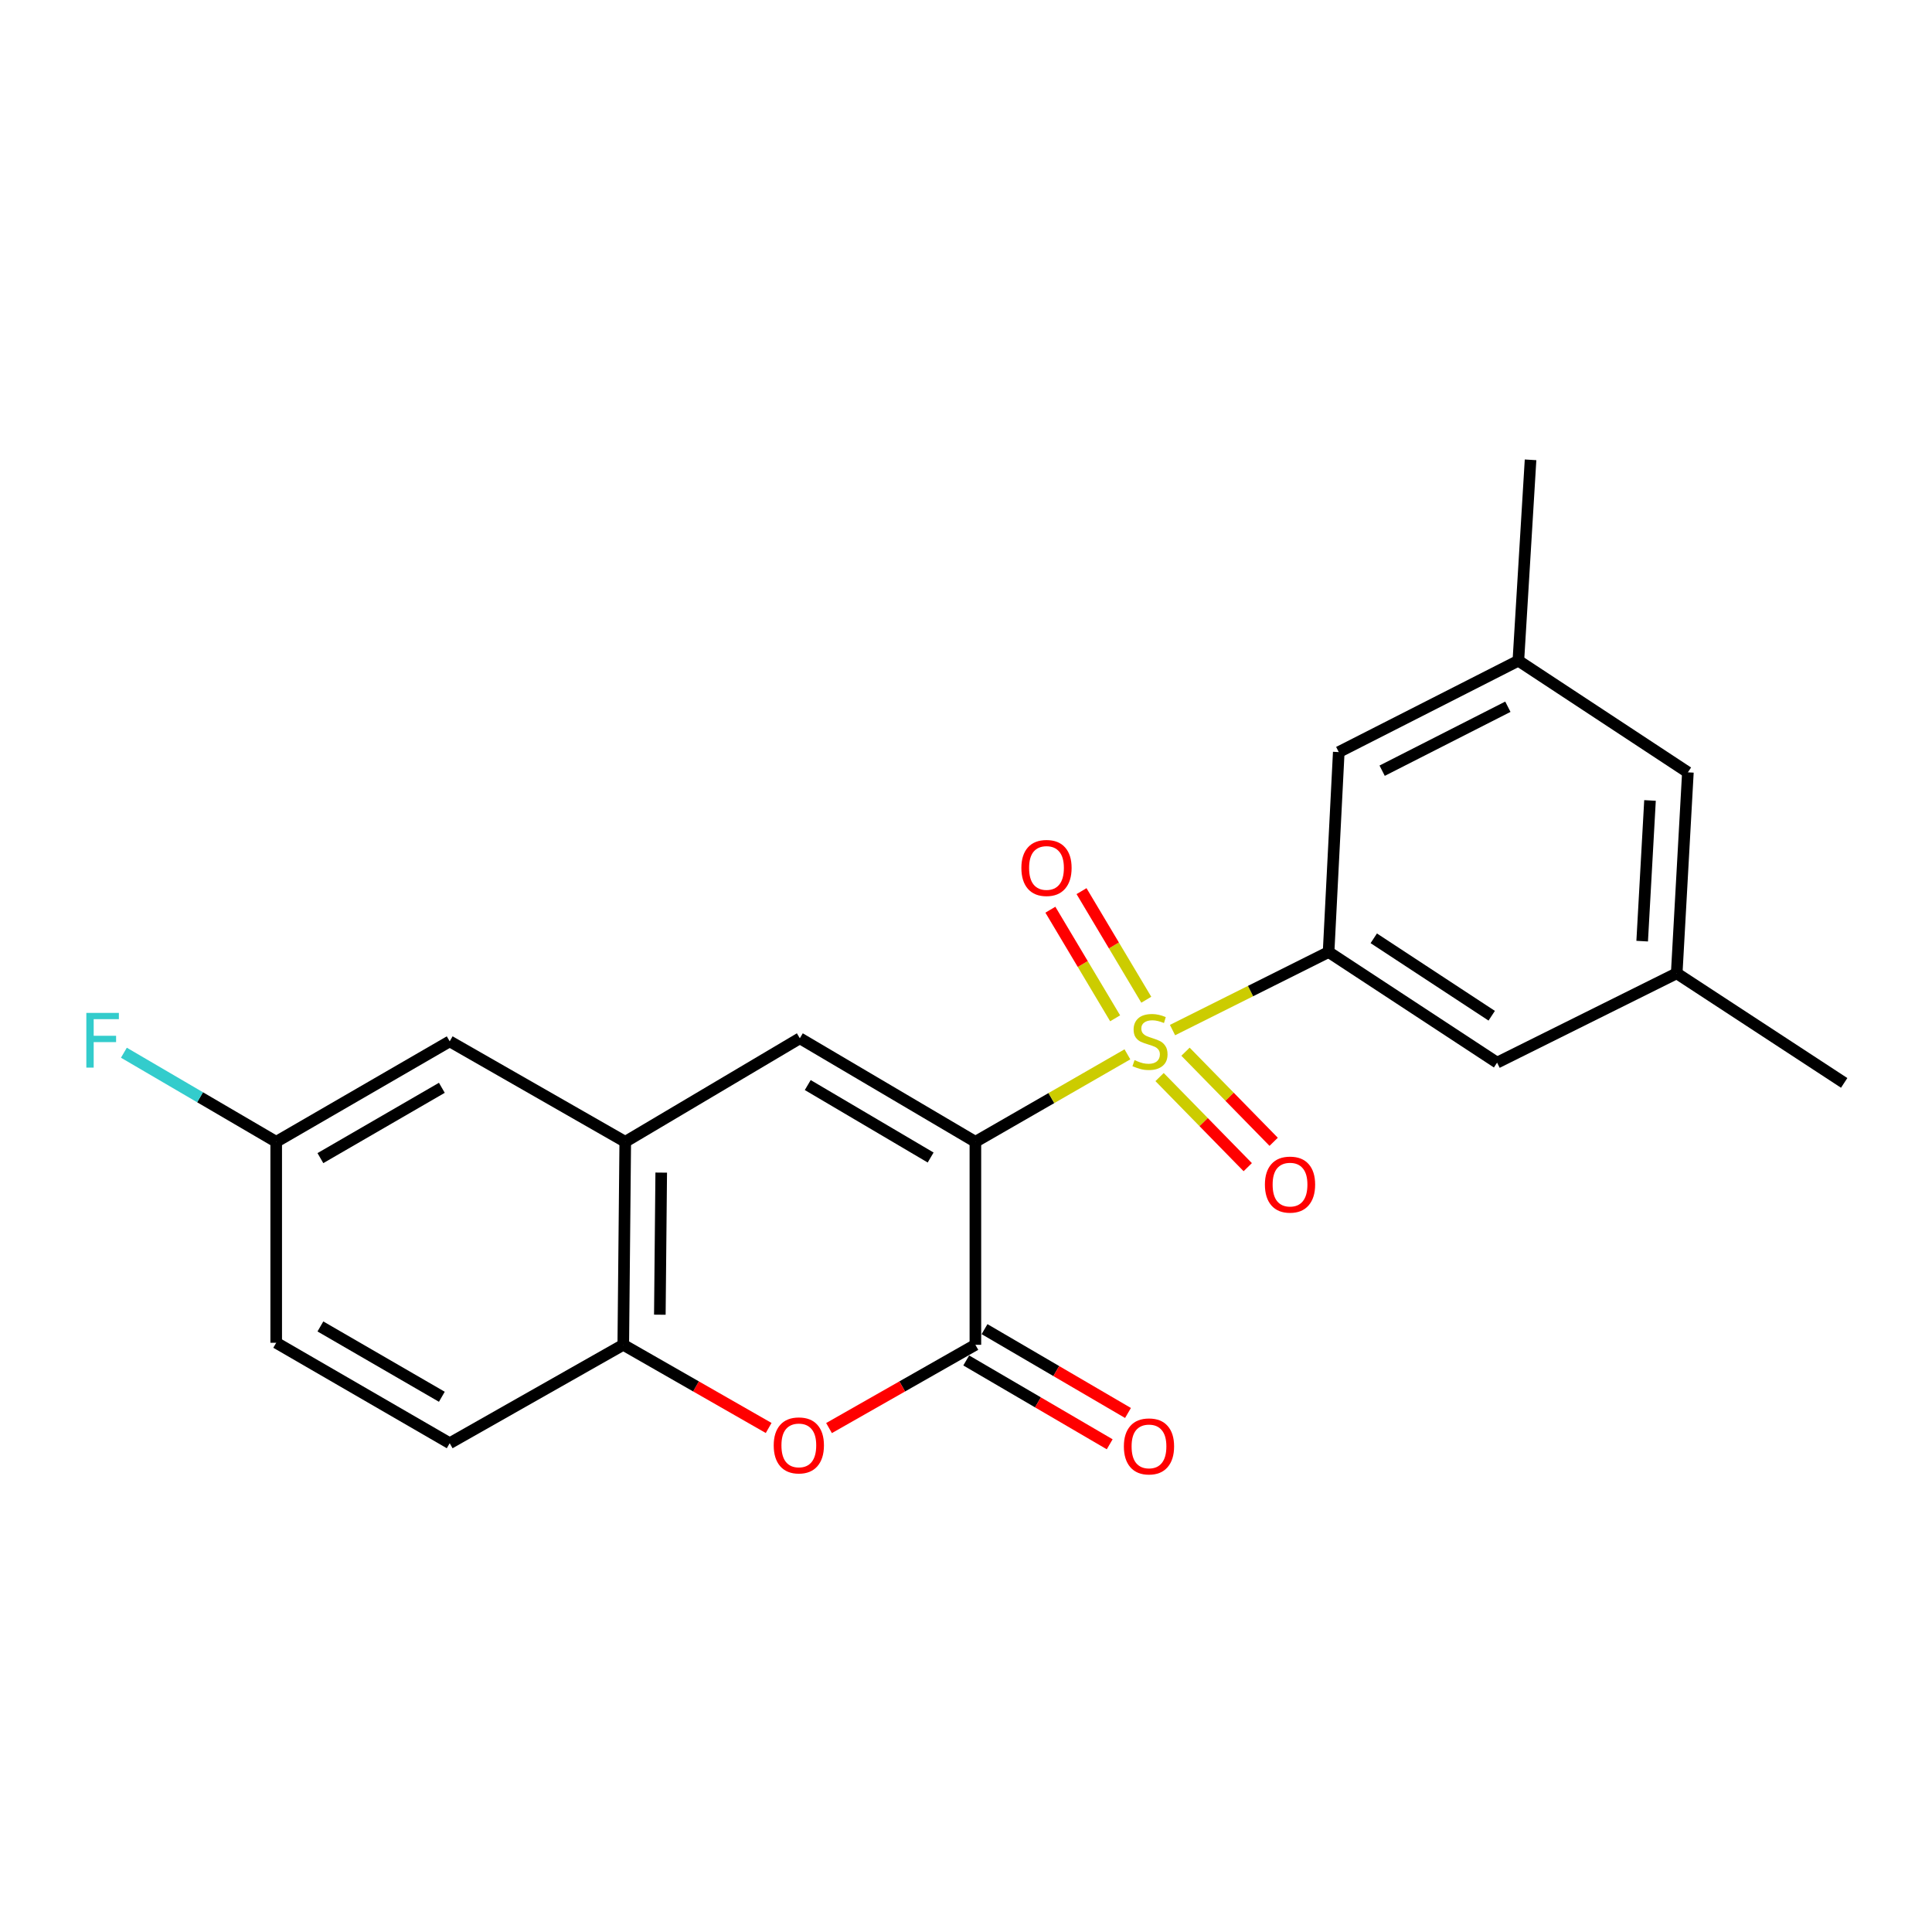 <?xml version='1.0' encoding='iso-8859-1'?>
<svg version='1.1' baseProfile='full'
              xmlns='http://www.w3.org/2000/svg'
                      xmlns:rdkit='http://www.rdkit.org/xml'
                      xmlns:xlink='http://www.w3.org/1999/xlink'
                  xml:space='preserve'
width='1000px' height='1000px' viewBox='0 0 1000 1000'>
<!-- END OF HEADER -->
<rect style='opacity:1.0;fill:#FFFFFF;stroke:none' width='1000' height='1000' x='0' y='0'> </rect>
<path class='bond-0' d='M 504.859,590.998 L 544.204,568.361' style='fill:none;fill-rule:evenodd;stroke:#000000;stroke-width:6px;stroke-linecap:butt;stroke-linejoin:miter;stroke-opacity:1' />
<path class='bond-0' d='M 544.204,568.361 L 583.548,545.724' style='fill:none;fill-rule:evenodd;stroke:#CCCC00;stroke-width:6px;stroke-linecap:butt;stroke-linejoin:miter;stroke-opacity:1' />
<path class='bond-1' d='M 504.859,590.998 L 504.859,696.067' style='fill:none;fill-rule:evenodd;stroke:#000000;stroke-width:6px;stroke-linecap:butt;stroke-linejoin:miter;stroke-opacity:1' />
<path class='bond-2' d='M 504.859,590.998 L 413.994,537.415' style='fill:none;fill-rule:evenodd;stroke:#000000;stroke-width:6px;stroke-linecap:butt;stroke-linejoin:miter;stroke-opacity:1' />
<path class='bond-2' d='M 481.695,599.13 L 418.089,561.622' style='fill:none;fill-rule:evenodd;stroke:#000000;stroke-width:6px;stroke-linecap:butt;stroke-linejoin:miter;stroke-opacity:1' />
<path class='bond-3' d='M 606.899,533.167 L 647.287,512.969' style='fill:none;fill-rule:evenodd;stroke:#CCCC00;stroke-width:6px;stroke-linecap:butt;stroke-linejoin:miter;stroke-opacity:1' />
<path class='bond-3' d='M 647.287,512.969 L 687.675,492.77' style='fill:none;fill-rule:evenodd;stroke:#000000;stroke-width:6px;stroke-linecap:butt;stroke-linejoin:miter;stroke-opacity:1' />
<path class='bond-7' d='M 593.316,517.458 L 576.555,489.353' style='fill:none;fill-rule:evenodd;stroke:#CCCC00;stroke-width:6px;stroke-linecap:butt;stroke-linejoin:miter;stroke-opacity:1' />
<path class='bond-7' d='M 576.555,489.353 L 559.795,461.248' style='fill:none;fill-rule:evenodd;stroke:#FF0000;stroke-width:6px;stroke-linecap:butt;stroke-linejoin:miter;stroke-opacity:1' />
<path class='bond-7' d='M 577.194,527.073 L 560.433,498.968' style='fill:none;fill-rule:evenodd;stroke:#CCCC00;stroke-width:6px;stroke-linecap:butt;stroke-linejoin:miter;stroke-opacity:1' />
<path class='bond-7' d='M 560.433,498.968 L 543.672,470.863' style='fill:none;fill-rule:evenodd;stroke:#FF0000;stroke-width:6px;stroke-linecap:butt;stroke-linejoin:miter;stroke-opacity:1' />
<path class='bond-8' d='M 600.197,557.491 L 623.015,580.808' style='fill:none;fill-rule:evenodd;stroke:#CCCC00;stroke-width:6px;stroke-linecap:butt;stroke-linejoin:miter;stroke-opacity:1' />
<path class='bond-8' d='M 623.015,580.808 L 645.832,604.124' style='fill:none;fill-rule:evenodd;stroke:#FF0000;stroke-width:6px;stroke-linecap:butt;stroke-linejoin:miter;stroke-opacity:1' />
<path class='bond-8' d='M 613.614,544.362 L 636.431,567.678' style='fill:none;fill-rule:evenodd;stroke:#CCCC00;stroke-width:6px;stroke-linecap:butt;stroke-linejoin:miter;stroke-opacity:1' />
<path class='bond-8' d='M 636.431,567.678 L 659.249,590.995' style='fill:none;fill-rule:evenodd;stroke:#FF0000;stroke-width:6px;stroke-linecap:butt;stroke-linejoin:miter;stroke-opacity:1' />
<path class='bond-4' d='M 504.859,696.067 L 466.98,717.616' style='fill:none;fill-rule:evenodd;stroke:#000000;stroke-width:6px;stroke-linecap:butt;stroke-linejoin:miter;stroke-opacity:1' />
<path class='bond-4' d='M 466.98,717.616 L 429.101,739.164' style='fill:none;fill-rule:evenodd;stroke:#FF0000;stroke-width:6px;stroke-linecap:butt;stroke-linejoin:miter;stroke-opacity:1' />
<path class='bond-11' d='M 500.124,704.171 L 537.25,725.866' style='fill:none;fill-rule:evenodd;stroke:#000000;stroke-width:6px;stroke-linecap:butt;stroke-linejoin:miter;stroke-opacity:1' />
<path class='bond-11' d='M 537.25,725.866 L 574.376,747.562' style='fill:none;fill-rule:evenodd;stroke:#FF0000;stroke-width:6px;stroke-linecap:butt;stroke-linejoin:miter;stroke-opacity:1' />
<path class='bond-11' d='M 509.595,687.964 L 546.721,709.659' style='fill:none;fill-rule:evenodd;stroke:#000000;stroke-width:6px;stroke-linecap:butt;stroke-linejoin:miter;stroke-opacity:1' />
<path class='bond-11' d='M 546.721,709.659 L 583.847,731.355' style='fill:none;fill-rule:evenodd;stroke:#FF0000;stroke-width:6px;stroke-linecap:butt;stroke-linejoin:miter;stroke-opacity:1' />
<path class='bond-5' d='M 413.994,537.415 L 323.629,590.998' style='fill:none;fill-rule:evenodd;stroke:#000000;stroke-width:6px;stroke-linecap:butt;stroke-linejoin:miter;stroke-opacity:1' />
<path class='bond-9' d='M 687.675,492.77 L 774.89,550.024' style='fill:none;fill-rule:evenodd;stroke:#000000;stroke-width:6px;stroke-linecap:butt;stroke-linejoin:miter;stroke-opacity:1' />
<path class='bond-9' d='M 711.059,485.665 L 772.109,525.743' style='fill:none;fill-rule:evenodd;stroke:#000000;stroke-width:6px;stroke-linecap:butt;stroke-linejoin:miter;stroke-opacity:1' />
<path class='bond-10' d='M 687.675,492.77 L 692.941,389.275' style='fill:none;fill-rule:evenodd;stroke:#000000;stroke-width:6px;stroke-linecap:butt;stroke-linejoin:miter;stroke-opacity:1' />
<path class='bond-22' d='M 397.856,739.119 L 360.231,717.593' style='fill:none;fill-rule:evenodd;stroke:#FF0000;stroke-width:6px;stroke-linecap:butt;stroke-linejoin:miter;stroke-opacity:1' />
<path class='bond-22' d='M 360.231,717.593 L 322.607,696.067' style='fill:none;fill-rule:evenodd;stroke:#000000;stroke-width:6px;stroke-linecap:butt;stroke-linejoin:miter;stroke-opacity:1' />
<path class='bond-6' d='M 323.629,590.998 L 322.607,696.067' style='fill:none;fill-rule:evenodd;stroke:#000000;stroke-width:6px;stroke-linecap:butt;stroke-linejoin:miter;stroke-opacity:1' />
<path class='bond-6' d='M 342.247,606.941 L 341.531,680.489' style='fill:none;fill-rule:evenodd;stroke:#000000;stroke-width:6px;stroke-linecap:butt;stroke-linejoin:miter;stroke-opacity:1' />
<path class='bond-12' d='M 323.629,590.998 L 232.764,539' style='fill:none;fill-rule:evenodd;stroke:#000000;stroke-width:6px;stroke-linecap:butt;stroke-linejoin:miter;stroke-opacity:1' />
<path class='bond-15' d='M 322.607,696.067 L 232.764,747.011' style='fill:none;fill-rule:evenodd;stroke:#000000;stroke-width:6px;stroke-linecap:butt;stroke-linejoin:miter;stroke-opacity:1' />
<path class='bond-13' d='M 774.89,550.024 L 867.862,503.783' style='fill:none;fill-rule:evenodd;stroke:#000000;stroke-width:6px;stroke-linecap:butt;stroke-linejoin:miter;stroke-opacity:1' />
<path class='bond-14' d='M 692.941,389.275 L 785.903,341.981' style='fill:none;fill-rule:evenodd;stroke:#000000;stroke-width:6px;stroke-linecap:butt;stroke-linejoin:miter;stroke-opacity:1' />
<path class='bond-14' d='M 715.397,398.912 L 780.47,365.806' style='fill:none;fill-rule:evenodd;stroke:#000000;stroke-width:6px;stroke-linecap:butt;stroke-linejoin:miter;stroke-opacity:1' />
<path class='bond-16' d='M 232.764,539 L 142.962,590.998' style='fill:none;fill-rule:evenodd;stroke:#000000;stroke-width:6px;stroke-linecap:butt;stroke-linejoin:miter;stroke-opacity:1' />
<path class='bond-16' d='M 228.7,563.045 L 165.839,599.443' style='fill:none;fill-rule:evenodd;stroke:#000000;stroke-width:6px;stroke-linecap:butt;stroke-linejoin:miter;stroke-opacity:1' />
<path class='bond-21' d='M 867.862,503.783 L 954.545,560.504' style='fill:none;fill-rule:evenodd;stroke:#000000;stroke-width:6px;stroke-linecap:butt;stroke-linejoin:miter;stroke-opacity:1' />
<path class='bond-24' d='M 867.862,503.783 L 873.65,399.756' style='fill:none;fill-rule:evenodd;stroke:#000000;stroke-width:6px;stroke-linecap:butt;stroke-linejoin:miter;stroke-opacity:1' />
<path class='bond-24' d='M 849.988,487.136 L 854.039,414.317' style='fill:none;fill-rule:evenodd;stroke:#000000;stroke-width:6px;stroke-linecap:butt;stroke-linejoin:miter;stroke-opacity:1' />
<path class='bond-17' d='M 785.903,341.981 L 873.65,399.756' style='fill:none;fill-rule:evenodd;stroke:#000000;stroke-width:6px;stroke-linecap:butt;stroke-linejoin:miter;stroke-opacity:1' />
<path class='bond-20' d='M 785.903,341.981 L 792.212,238.007' style='fill:none;fill-rule:evenodd;stroke:#000000;stroke-width:6px;stroke-linecap:butt;stroke-linejoin:miter;stroke-opacity:1' />
<path class='bond-23' d='M 232.764,747.011 L 142.962,695.014' style='fill:none;fill-rule:evenodd;stroke:#000000;stroke-width:6px;stroke-linecap:butt;stroke-linejoin:miter;stroke-opacity:1' />
<path class='bond-23' d='M 228.7,722.967 L 165.839,686.569' style='fill:none;fill-rule:evenodd;stroke:#000000;stroke-width:6px;stroke-linecap:butt;stroke-linejoin:miter;stroke-opacity:1' />
<path class='bond-18' d='M 142.962,590.998 L 142.962,695.014' style='fill:none;fill-rule:evenodd;stroke:#000000;stroke-width:6px;stroke-linecap:butt;stroke-linejoin:miter;stroke-opacity:1' />
<path class='bond-19' d='M 142.962,590.998 L 103.547,567.941' style='fill:none;fill-rule:evenodd;stroke:#000000;stroke-width:6px;stroke-linecap:butt;stroke-linejoin:miter;stroke-opacity:1' />
<path class='bond-19' d='M 103.547,567.941 L 64.131,544.885' style='fill:none;fill-rule:evenodd;stroke:#33CCCC;stroke-width:6px;stroke-linecap:butt;stroke-linejoin:miter;stroke-opacity:1' />
<path  class='atom-1' d='M 587.235 548.72
Q 587.555 548.84, 588.875 549.4
Q 590.195 549.96, 591.635 550.32
Q 593.115 550.64, 594.555 550.64
Q 597.235 550.64, 598.795 549.36
Q 600.355 548.04, 600.355 545.76
Q 600.355 544.2, 599.555 543.24
Q 598.795 542.28, 597.595 541.76
Q 596.395 541.24, 594.395 540.64
Q 591.875 539.88, 590.355 539.16
Q 588.875 538.44, 587.795 536.92
Q 586.755 535.4, 586.755 532.84
Q 586.755 529.28, 589.155 527.08
Q 591.595 524.88, 596.395 524.88
Q 599.675 524.88, 603.395 526.44
L 602.475 529.52
Q 599.075 528.12, 596.515 528.12
Q 593.755 528.12, 592.235 529.28
Q 590.715 530.4, 590.755 532.36
Q 590.755 533.88, 591.515 534.8
Q 592.315 535.72, 593.435 536.24
Q 594.595 536.76, 596.515 537.36
Q 599.075 538.16, 600.595 538.96
Q 602.115 539.76, 603.195 541.4
Q 604.315 543, 604.315 545.76
Q 604.315 549.68, 601.675 551.8
Q 599.075 553.88, 594.715 553.88
Q 592.195 553.88, 590.275 553.32
Q 588.395 552.8, 586.155 551.88
L 587.235 548.72
' fill='#CCCC00'/>
<path  class='atom-5' d='M 400.473 748.134
Q 400.473 741.334, 403.833 737.534
Q 407.193 733.734, 413.473 733.734
Q 419.753 733.734, 423.113 737.534
Q 426.473 741.334, 426.473 748.134
Q 426.473 755.014, 423.073 758.934
Q 419.673 762.814, 413.473 762.814
Q 407.233 762.814, 403.833 758.934
Q 400.473 755.054, 400.473 748.134
M 413.473 759.614
Q 417.793 759.614, 420.113 756.734
Q 422.473 753.814, 422.473 748.134
Q 422.473 742.574, 420.113 739.774
Q 417.793 736.934, 413.473 736.934
Q 409.153 736.934, 406.793 739.734
Q 404.473 742.534, 404.473 748.134
Q 404.473 753.854, 406.793 756.734
Q 409.153 759.614, 413.473 759.614
' fill='#FF0000'/>
<path  class='atom-8' d='M 528.662 449.248
Q 528.662 442.448, 532.022 438.648
Q 535.382 434.848, 541.662 434.848
Q 547.942 434.848, 551.302 438.648
Q 554.662 442.448, 554.662 449.248
Q 554.662 456.128, 551.262 460.048
Q 547.862 463.928, 541.662 463.928
Q 535.422 463.928, 532.022 460.048
Q 528.662 456.168, 528.662 449.248
M 541.662 460.728
Q 545.982 460.728, 548.302 457.848
Q 550.662 454.928, 550.662 449.248
Q 550.662 443.688, 548.302 440.888
Q 545.982 438.048, 541.662 438.048
Q 537.342 438.048, 534.982 440.848
Q 532.662 443.648, 532.662 449.248
Q 532.662 454.968, 534.982 457.848
Q 537.342 460.728, 541.662 460.728
' fill='#FF0000'/>
<path  class='atom-9' d='M 654.714 613.145
Q 654.714 606.345, 658.074 602.545
Q 661.434 598.745, 667.714 598.745
Q 673.994 598.745, 677.354 602.545
Q 680.714 606.345, 680.714 613.145
Q 680.714 620.025, 677.314 623.945
Q 673.914 627.825, 667.714 627.825
Q 661.474 627.825, 658.074 623.945
Q 654.714 620.065, 654.714 613.145
M 667.714 624.625
Q 672.034 624.625, 674.354 621.745
Q 676.714 618.825, 676.714 613.145
Q 676.714 607.585, 674.354 604.785
Q 672.034 601.945, 667.714 601.945
Q 663.394 601.945, 661.034 604.745
Q 658.714 607.545, 658.714 613.145
Q 658.714 618.865, 661.034 621.745
Q 663.394 624.625, 667.714 624.625
' fill='#FF0000'/>
<path  class='atom-12' d='M 581.713 748.656
Q 581.713 741.856, 585.073 738.056
Q 588.433 734.256, 594.713 734.256
Q 600.993 734.256, 604.353 738.056
Q 607.713 741.856, 607.713 748.656
Q 607.713 755.536, 604.313 759.456
Q 600.913 763.336, 594.713 763.336
Q 588.473 763.336, 585.073 759.456
Q 581.713 755.576, 581.713 748.656
M 594.713 760.136
Q 599.033 760.136, 601.353 757.256
Q 603.713 754.336, 603.713 748.656
Q 603.713 743.096, 601.353 740.296
Q 599.033 737.456, 594.713 737.456
Q 590.393 737.456, 588.033 740.256
Q 585.713 743.056, 585.713 748.656
Q 585.713 754.376, 588.033 757.256
Q 590.393 760.136, 594.713 760.136
' fill='#FF0000'/>
<path  class='atom-20' d='M 44.689 524.277
L 61.529 524.277
L 61.529 527.517
L 48.489 527.517
L 48.489 536.117
L 60.089 536.117
L 60.089 539.397
L 48.489 539.397
L 48.489 552.597
L 44.689 552.597
L 44.689 524.277
' fill='#33CCCC'/>
</svg>
